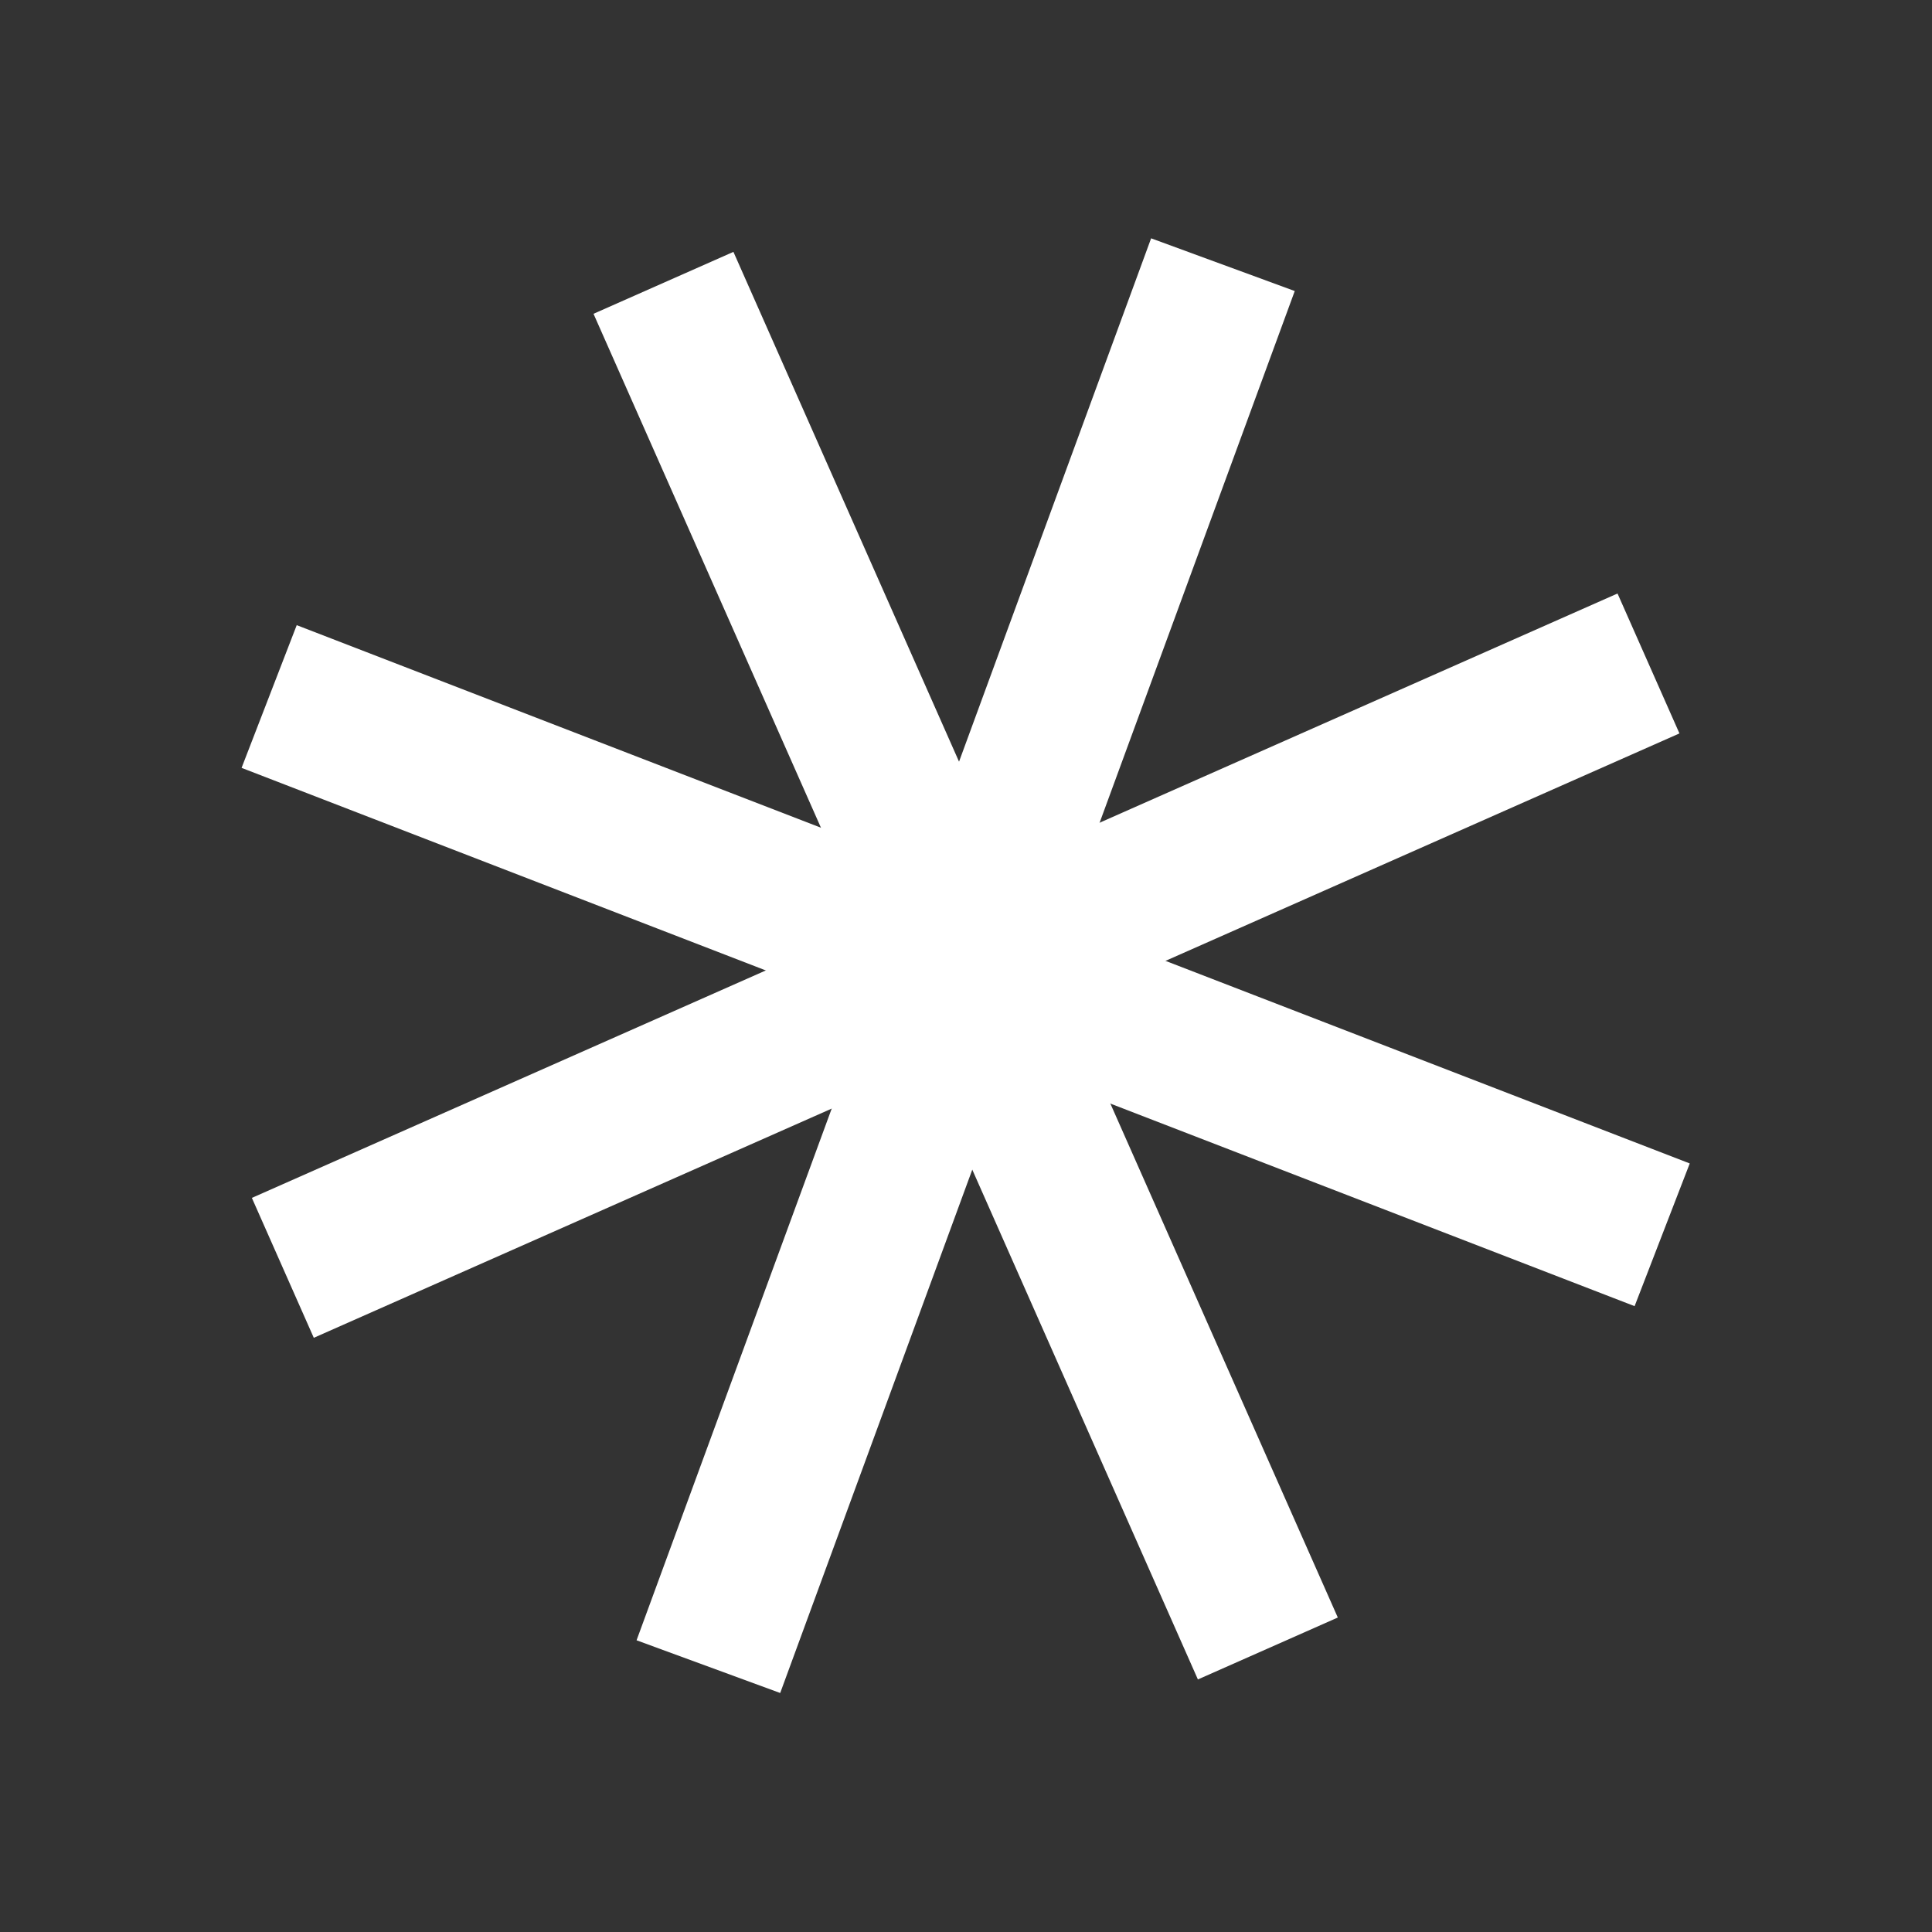 <?xml version="1.0" encoding="UTF-8"?> <svg xmlns="http://www.w3.org/2000/svg" width="644" height="644" viewBox="0 0 644 644" fill="none"><rect x="0" y="0" width="644" height="644" fill="#333333" stroke="none"/><path d="M422.617 549.494L221.155 94.278" stroke="white" stroke-width="51"></path><path d="M94.278 422.617L549.494 221.155" stroke="white" stroke-width="51"></path><path d="M236.127 555.547L407.645 88.225" stroke="white" stroke-width="51"></path><path d="M89.716 232.171L554.057 411.601" stroke="white" stroke-width="51"></path></svg> 
